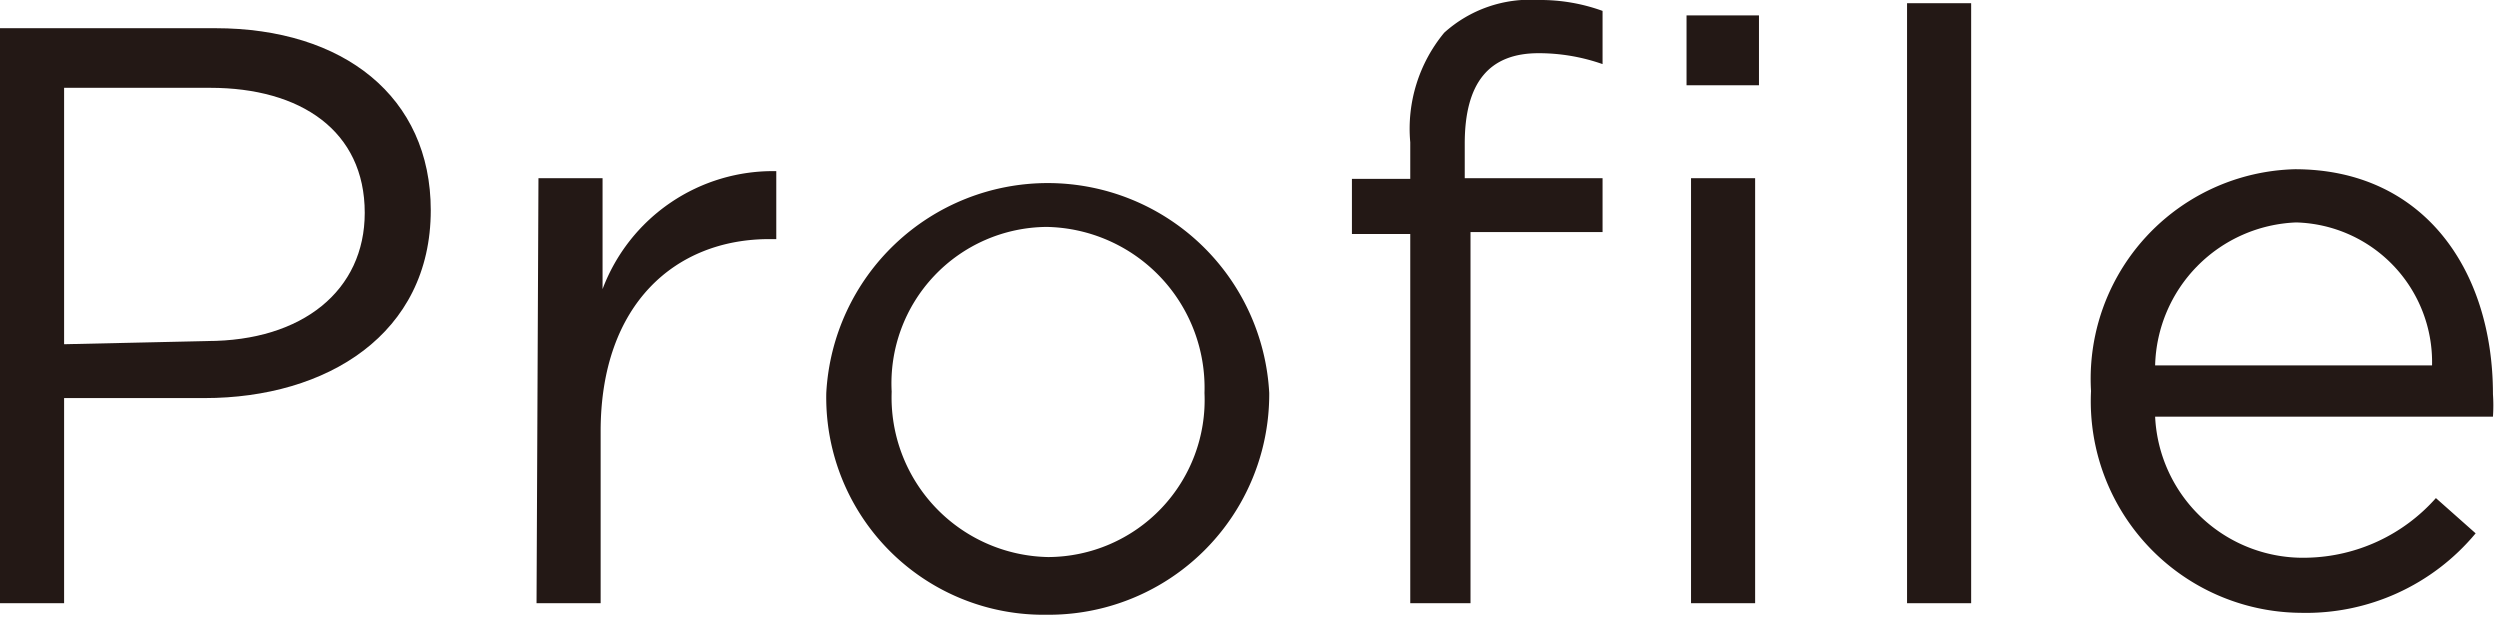 <svg xmlns="http://www.w3.org/2000/svg" viewBox="0 0 39 10" width="39px" height="10px" preserveAspectRatio="none"><defs><style>.cls-1{fill:#231815;}</style></defs><g id="レイヤー_2" data-name="レイヤー 2"><g id="レイヤー_5" data-name="レイヤー 5"><path class="cls-1" d="M0,.44H3.36c2,0,3.36,1.07,3.36,2.84v0c0,1.93-1.62,2.93-3.53,2.93H1V9.41H0ZM3.23,5.32c1.49,0,2.46-.79,2.46-2v0c0-1.28-1-1.95-2.41-1.95H1v4Z"/><path class="cls-1" d="M8.4,2.78h1V4.51a2.84,2.84,0,0,1,2.71-1.84V3.73H12c-1.45,0-2.63,1-2.63,3V9.41h-1Z"/><path class="cls-1" d="M12.89,6.13v0a3.46,3.46,0,0,1,6.91,0v0a3.44,3.44,0,0,1-3.47,3.46A3.39,3.39,0,0,1,12.89,6.13Zm5.9,0v0a2.51,2.51,0,0,0-2.46-2.59,2.44,2.44,0,0,0-2.42,2.57v0a2.49,2.49,0,0,0,2.44,2.58A2.45,2.45,0,0,0,18.79,6.13Z"/><path class="cls-1" d="M22,3.65h-.91V2.79H22V2.22A2.35,2.35,0,0,1,22.53.51,2,2,0,0,1,24,0,2.85,2.85,0,0,1,25,.17V1a3,3,0,0,0-1-.17c-.77,0-1.15.46-1.15,1.41v.54H25v.84H22.94V9.41H22Z"/><path class="cls-1" d="M26.31.24h1.13V1.33H26.31Zm.07,2.54h1V9.41h-1Z"/><path class="cls-1" d="M29.75.05h1V9.41h-1Z"/><path class="cls-1" d="M36,8.7A2.76,2.76,0,0,0,38,7.77l.62.55a3.44,3.44,0,0,1-2.73,1.24A3.3,3.3,0,0,1,32.62,6.1,3.27,3.27,0,0,1,35.8,2.64c2,0,3.09,1.56,3.09,3.51a2.51,2.51,0,0,1,0,.35H33.62A2.31,2.31,0,0,0,36,8.7Zm1.94-3a2.18,2.18,0,0,0-2.12-2.23A2.29,2.29,0,0,0,33.62,5.7Z"/></g></g></svg>